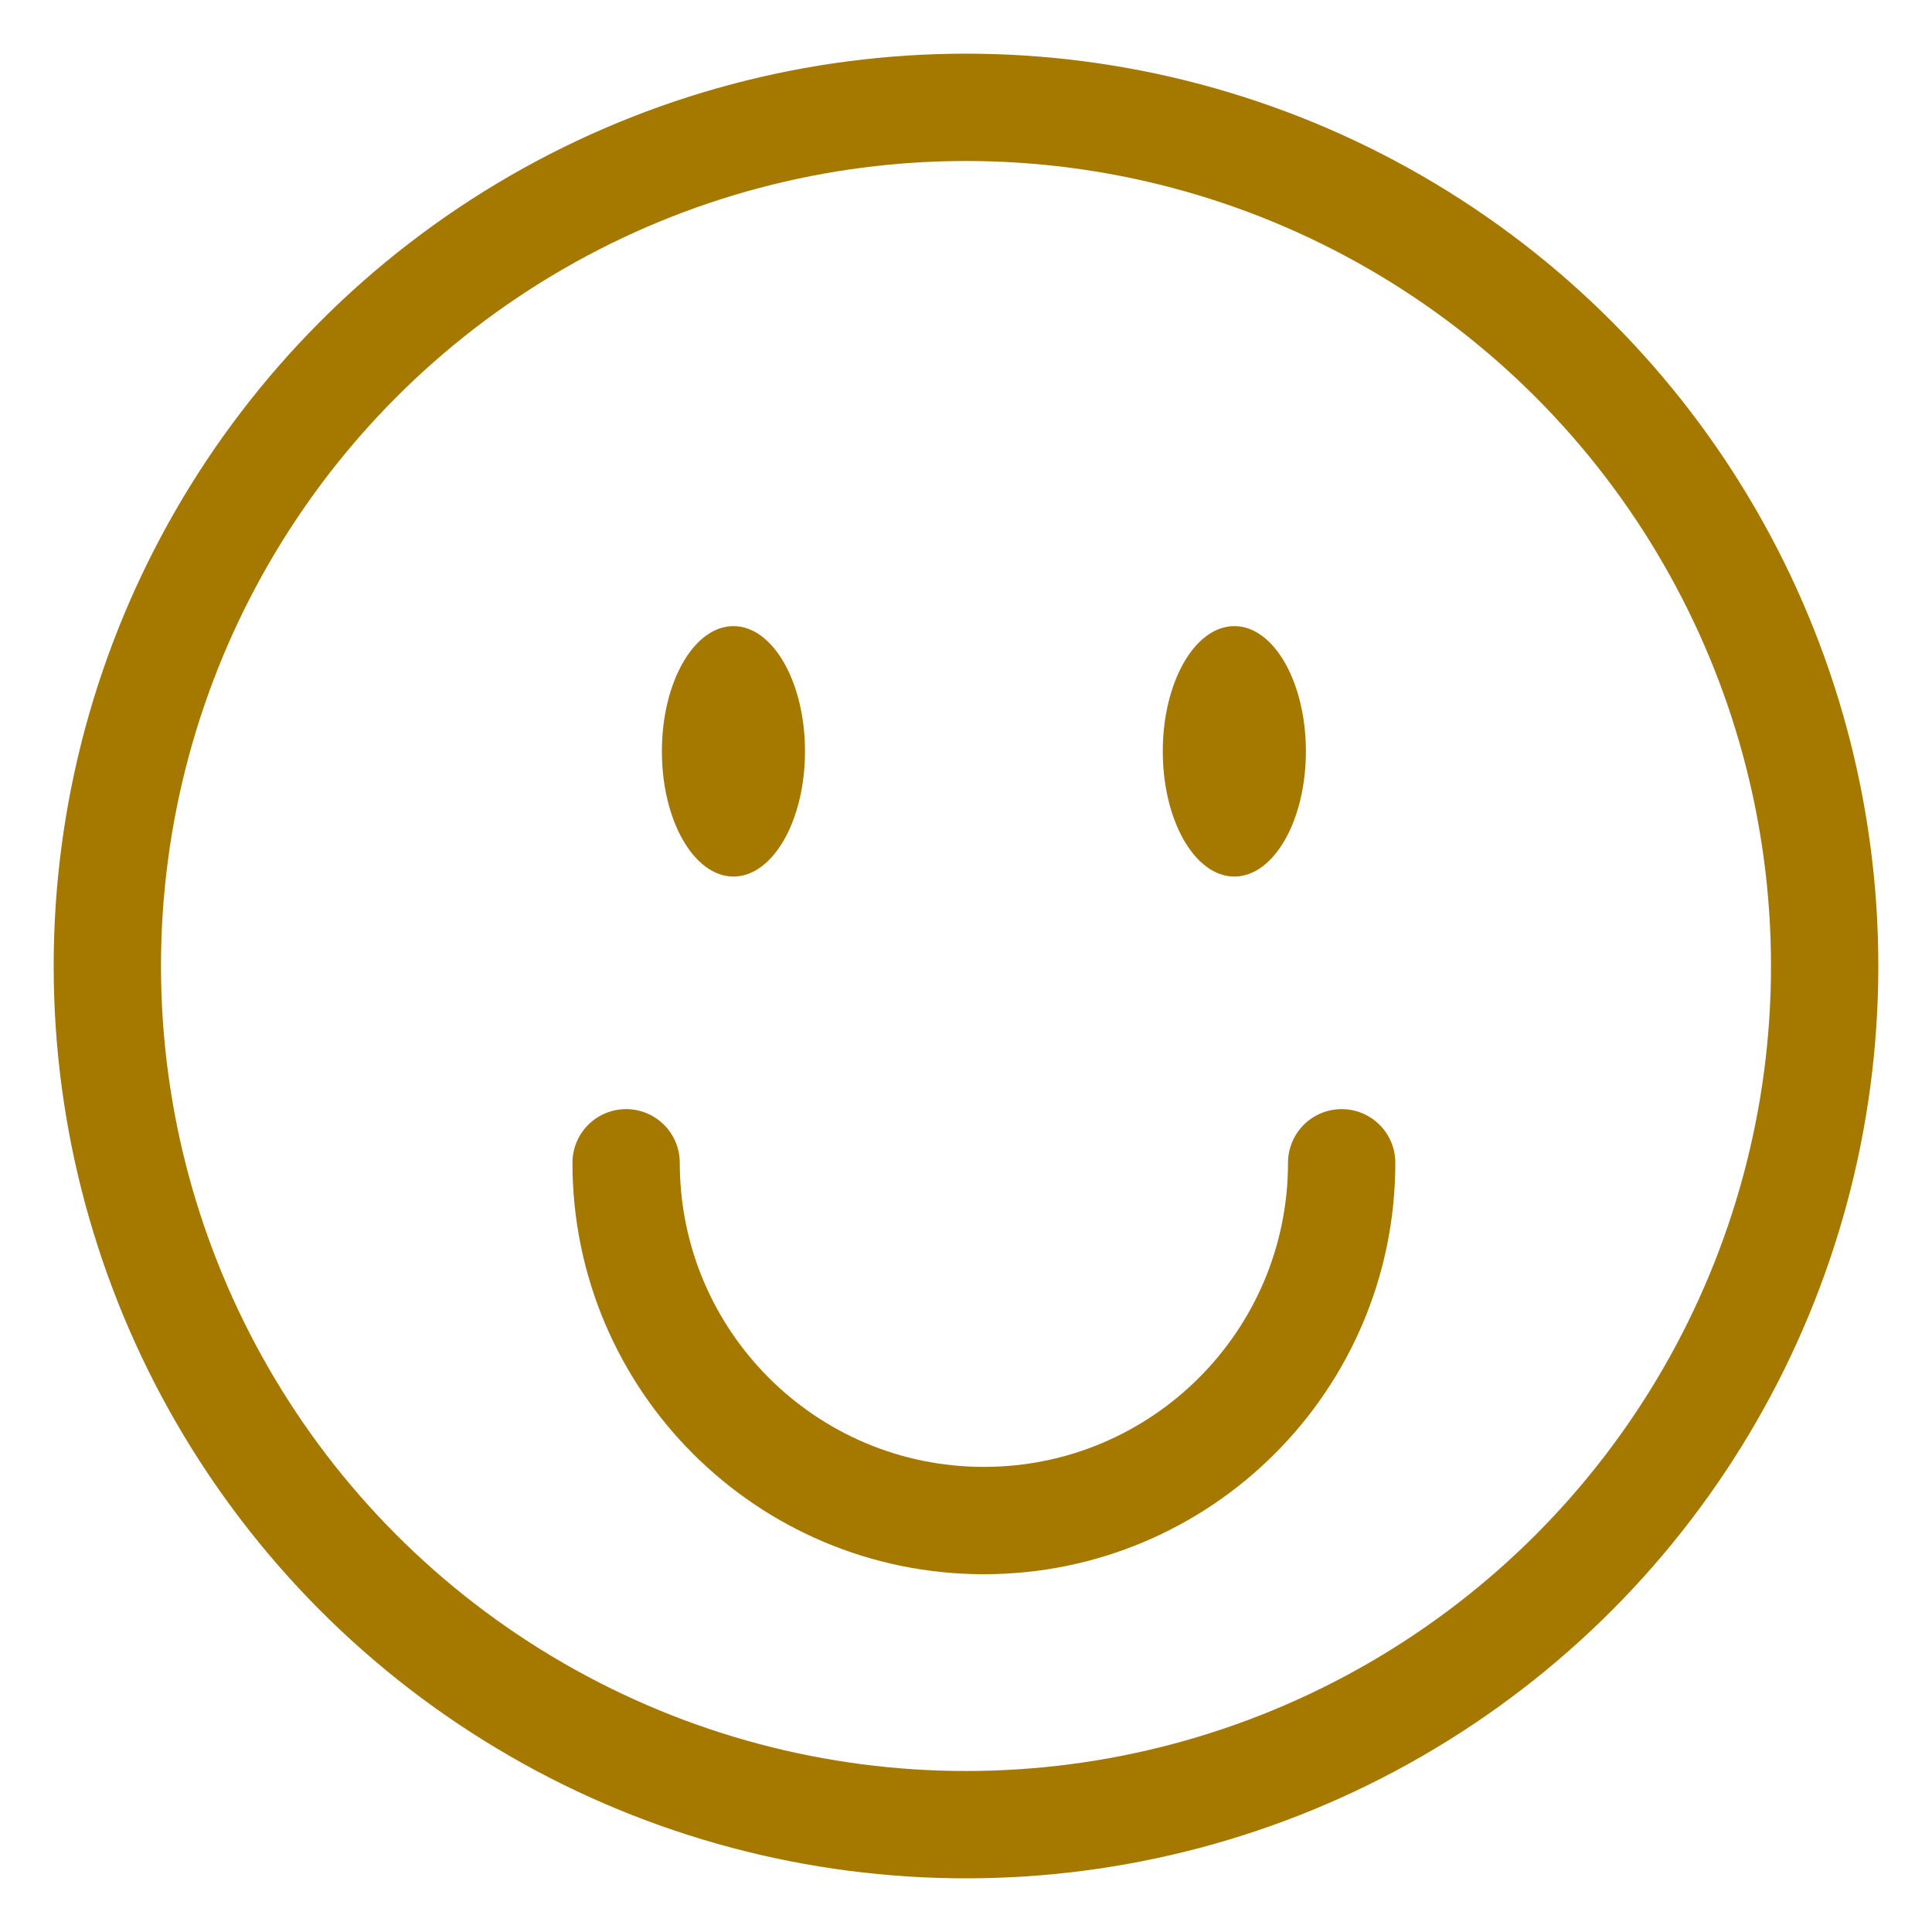 <svg fill="none" xmlns="http://www.w3.org/2000/svg" viewBox="-1.5 -1.5 54 54">
<circle cx="25.5" cy="25.5" r="24" stroke="#A57800" stroke-width="3" stroke-linejoin="round"/>
<path d="M36 31C36 36.523 31.523 41 26 41C20.477 41 16 36.523 16 31" stroke="#A57800" stroke-width="3" stroke-linecap="round" stroke-linejoin="round"/>
<ellipse cx="19" cy="19.5" rx="2" ry="3.5" fill="#A57800"/>
<ellipse cx="33" cy="19.5" rx="2" ry="3.5" fill="#A57800"/>
</svg>